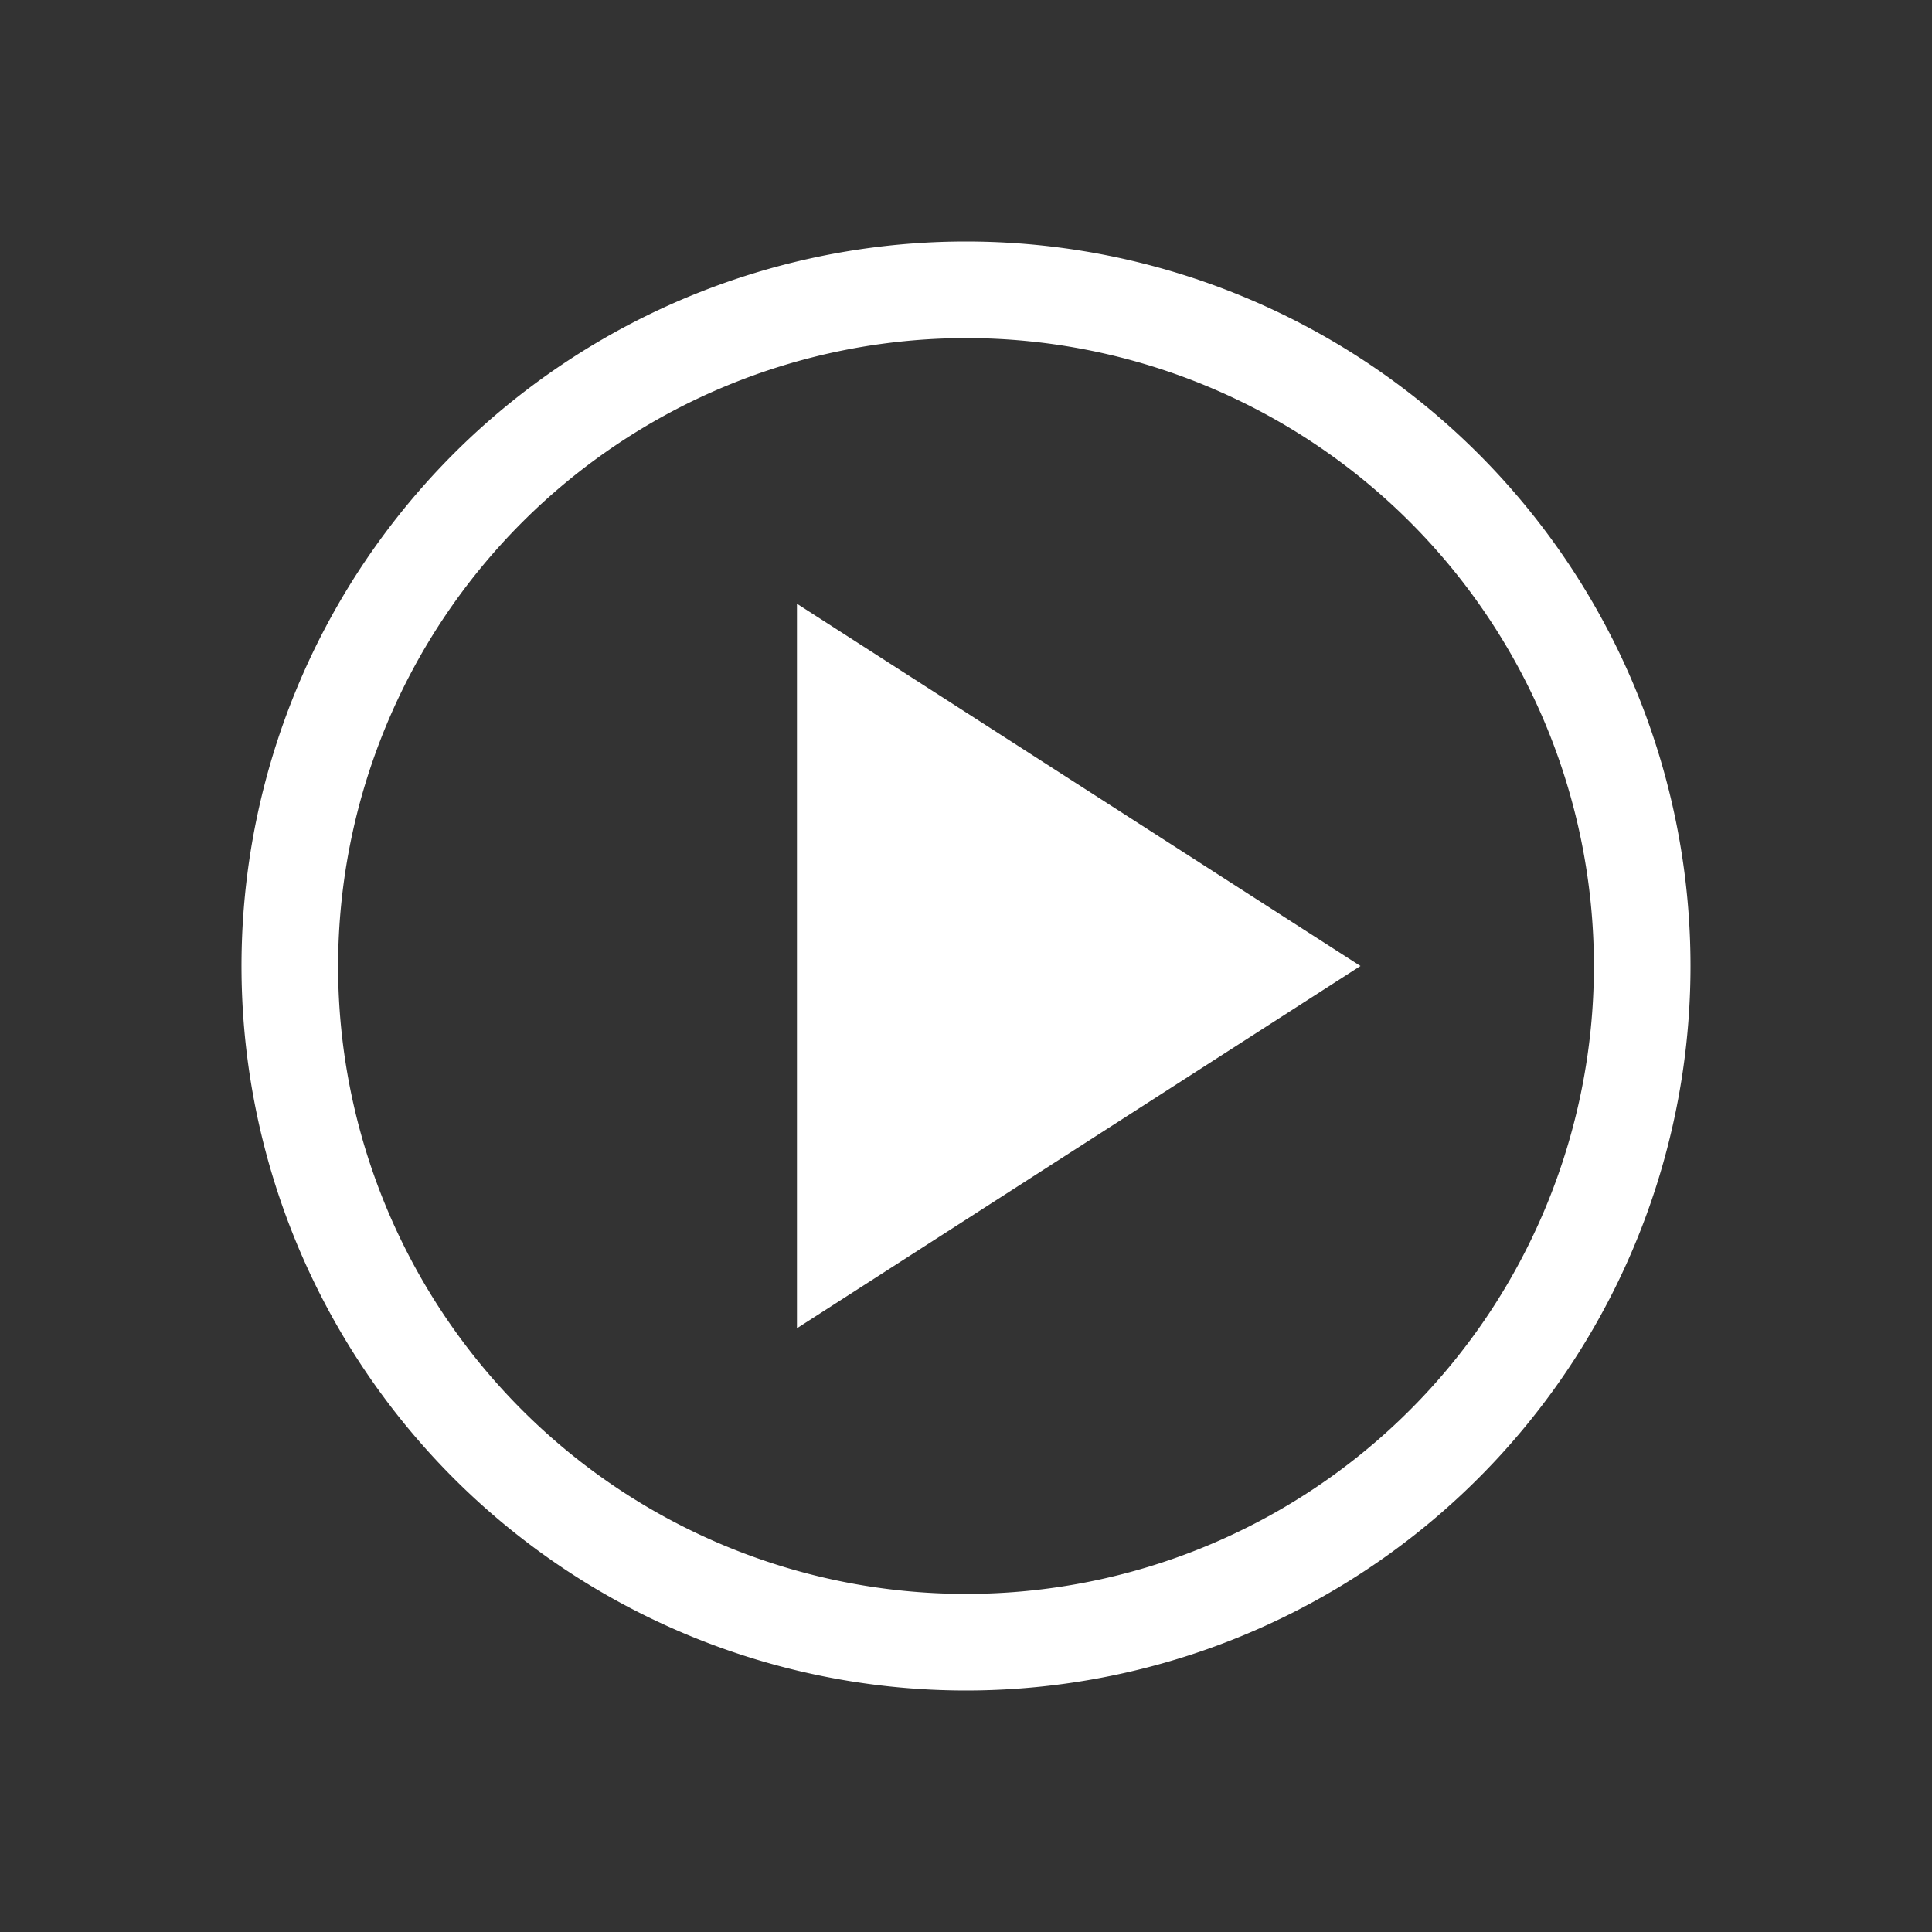 <svg id="rahmen_blau_dunkel" data-name="rahmen blau dunkel" xmlns="http://www.w3.org/2000/svg" viewBox="0 0 240 240"><rect x="0" y="0" width="240" height="240" fill="#333333" stroke="none"/><defs><style>.cls-1{fill:#fff;}</style></defs><title>icons-webcam</title><path class="cls-1" d="M120,42a78,78,0,1,1-78,78,78.09,78.09,0,0,1,78-78m0-12a90,90,0,1,0,90,90,90,90,0,0,0-90-90Z"/><polygon class="cls-1" points="99 75 99 165 169 120 99 75"/></svg>